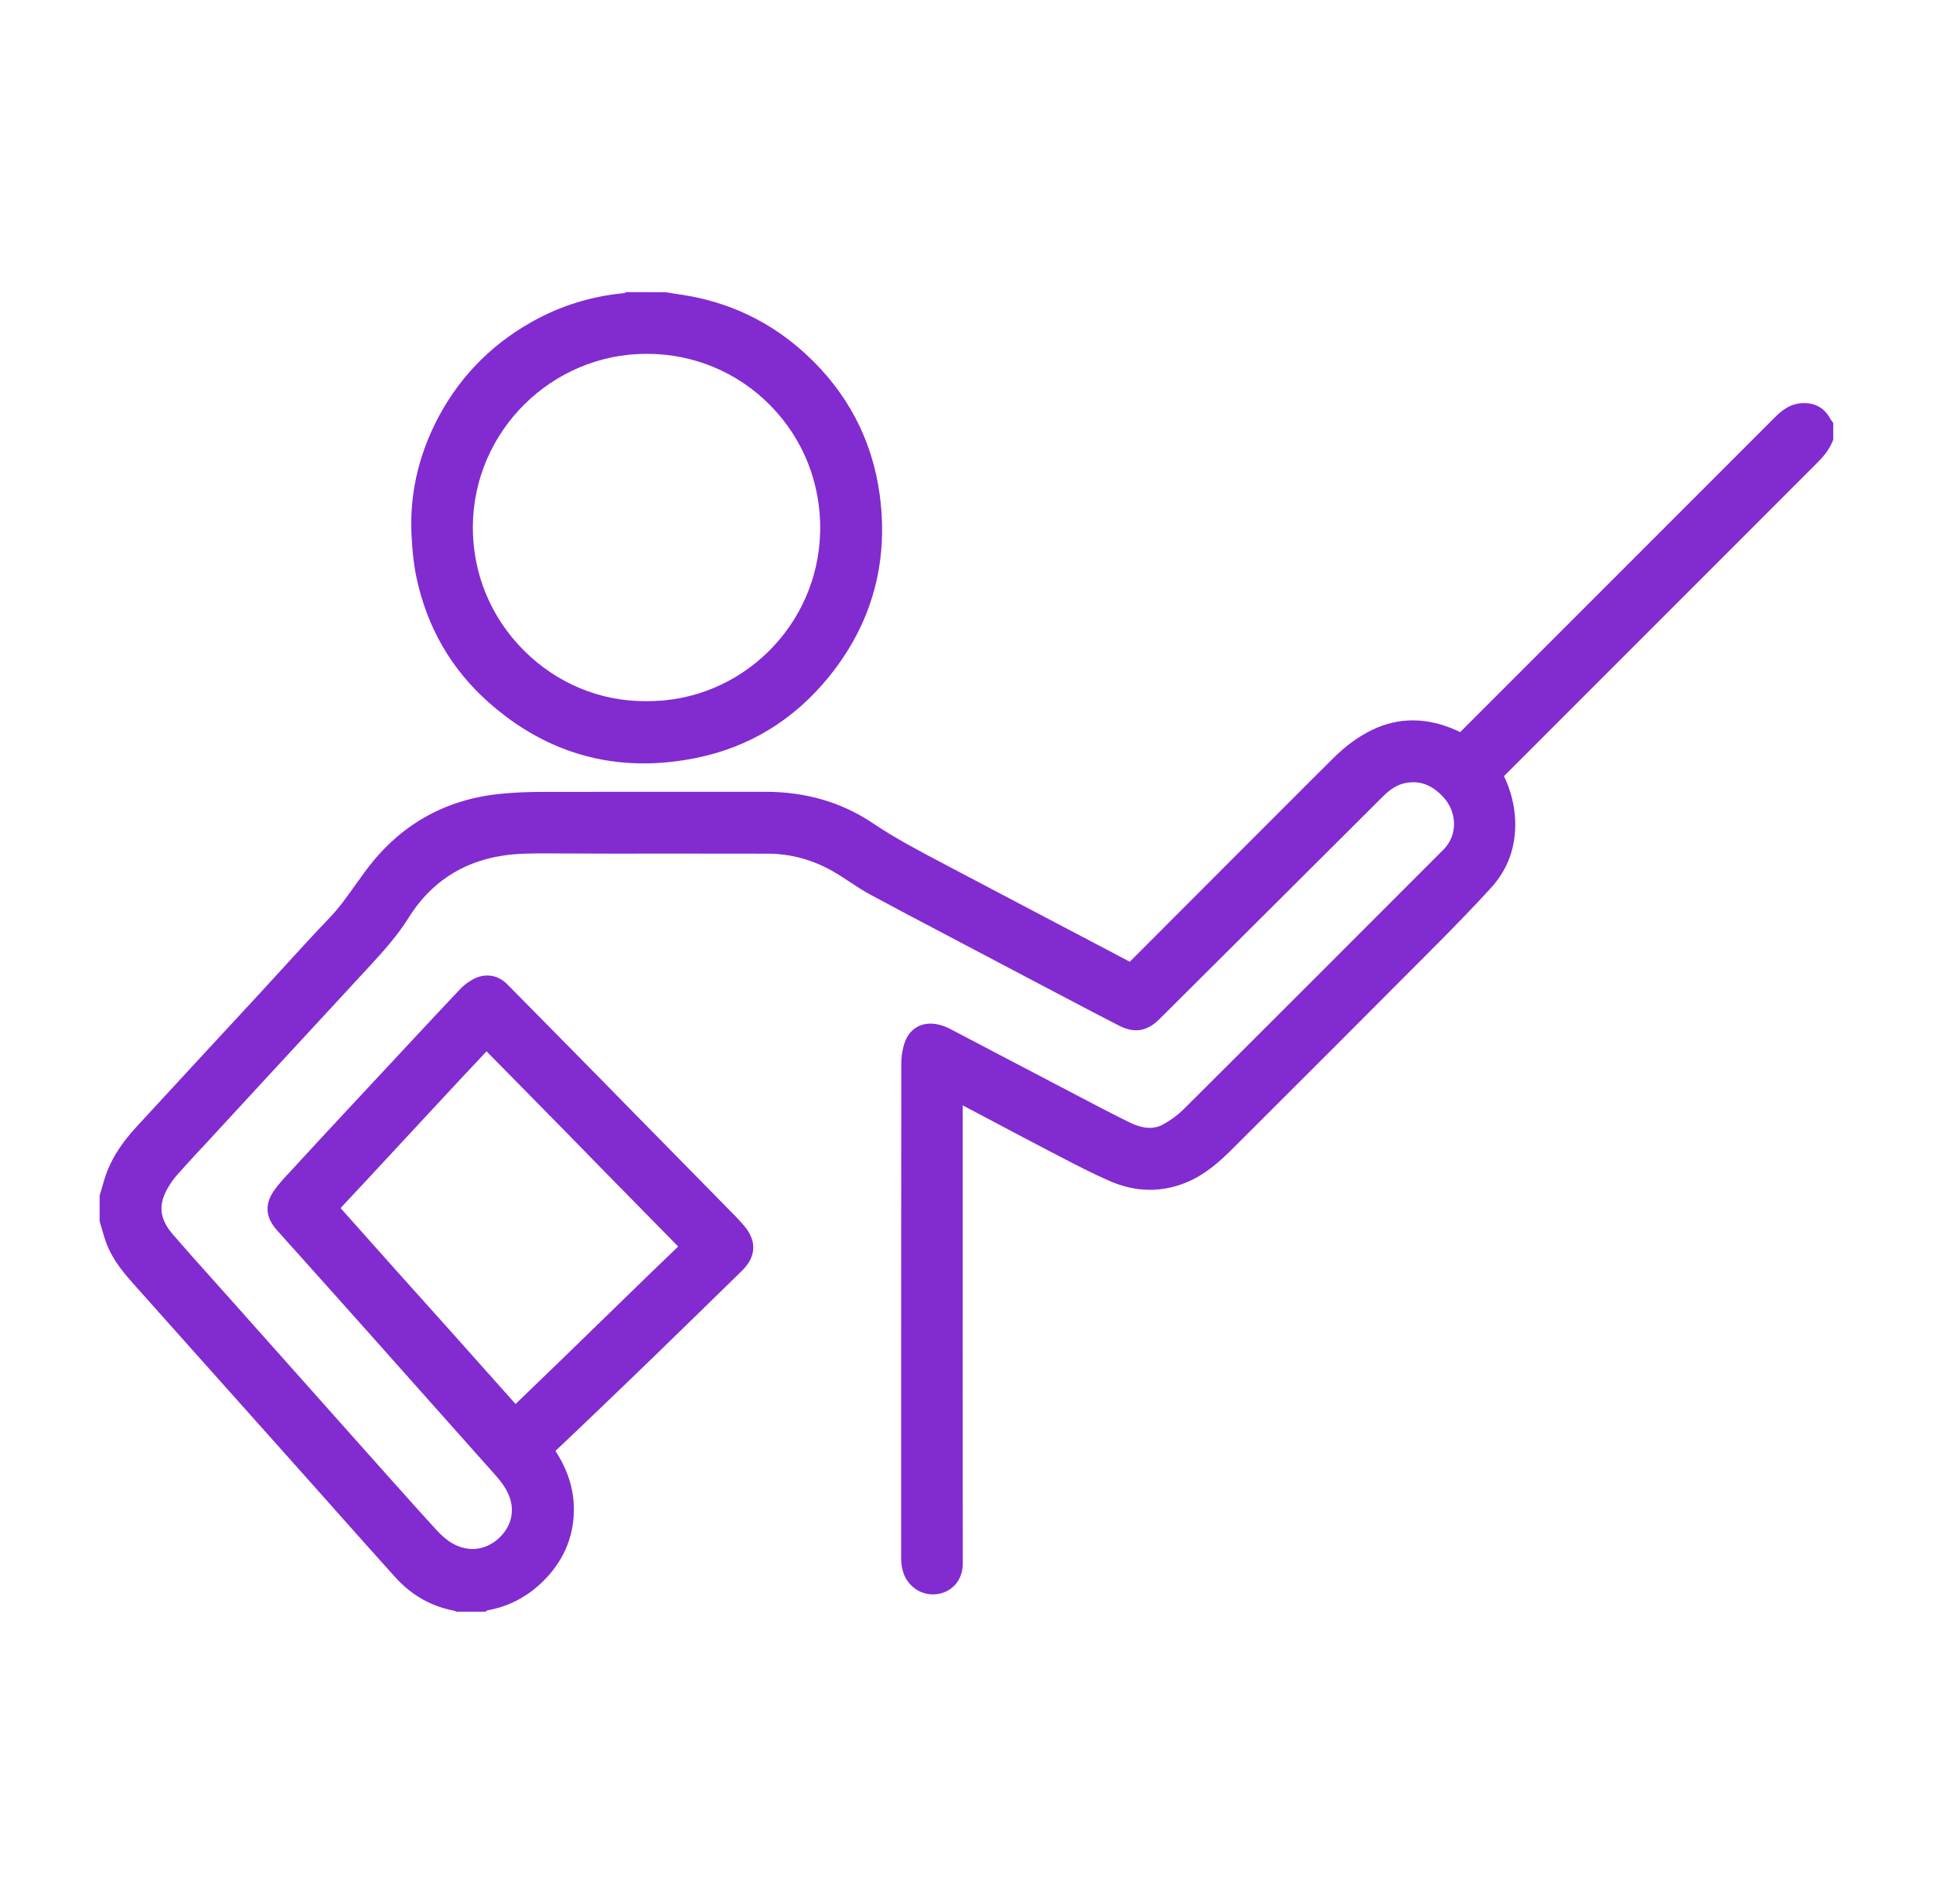 <svg width="65" height="64" viewBox="0 0 65 64" fill="none" xmlns="http://www.w3.org/2000/svg">
<g id="web cl tiene 2024_profesor al telefono 2">
<path id="Vector" d="M61.552 14.092C61.367 13.732 61.052 13.542 60.637 13.552C60.207 13.562 59.915 13.797 59.687 14.027C56.722 16.992 53.757 19.957 50.792 22.922L49.102 24.612C49.055 24.59 49.007 24.57 48.96 24.547C47.98 24.112 47.032 24.11 46.145 24.537C45.685 24.76 45.26 25.067 44.847 25.477C44.282 26.035 43.722 26.597 43.16 27.16L41.822 28.497C40.545 29.775 39.267 31.055 37.99 32.335C37.602 32.127 37.215 31.925 36.825 31.72L35.15 30.84C34.1 30.287 33.047 29.735 31.997 29.18L31.69 29.017C30.907 28.605 30.097 28.18 29.357 27.68C28.315 26.977 27.1 26.62 25.745 26.62H23.752C21.957 26.62 20.16 26.62 18.362 26.622C17.775 26.622 17.3 26.642 16.865 26.685C14.985 26.862 13.455 27.722 12.32 29.242C12.197 29.407 12.077 29.575 11.957 29.742C11.675 30.14 11.41 30.515 11.087 30.852C10.542 31.42 10.002 32.01 9.482 32.582C9.235 32.855 8.987 33.125 8.737 33.395C8.385 33.777 8.03 34.16 7.677 34.54L6.87 35.412C6.112 36.232 5.355 37.052 4.597 37.875C4.122 38.39 3.807 38.867 3.607 39.372C3.535 39.555 3.482 39.74 3.432 39.917C3.412 39.992 3.39 40.065 3.367 40.14L3.35 40.195V41.06L3.367 41.117C3.387 41.185 3.407 41.255 3.427 41.322C3.475 41.485 3.522 41.652 3.587 41.822C3.815 42.412 4.225 42.87 4.585 43.272C5.117 43.867 5.647 44.462 6.18 45.06L10.305 49.68C10.637 50.05 10.967 50.422 11.297 50.795C11.962 51.542 12.627 52.292 13.3 53.035C13.835 53.627 14.492 54.002 15.252 54.147L15.357 54.185H16.325L16.387 54.14C17.162 54.002 17.832 53.63 18.385 53.035C19.005 52.365 19.312 51.575 19.297 50.685C19.287 50.035 19.08 49.395 18.677 48.78C19.157 48.325 19.64 47.87 20.117 47.41C20.777 46.777 21.435 46.145 22.09 45.51C23.045 44.582 24 43.652 24.952 42.72C25.432 42.252 25.455 41.715 25.022 41.21C24.845 41.002 24.655 40.81 24.47 40.625L24.325 40.477C23.76 39.9 23.192 39.325 22.627 38.75L21.022 37.117C20.725 36.815 20.427 36.51 20.13 36.207C19.107 35.17 18.085 34.13 17.06 33.095C16.74 32.77 16.31 32.705 15.91 32.922C15.742 33.012 15.602 33.12 15.49 33.235C15.002 33.75 14.52 34.267 14.035 34.787L13.212 35.67C12.732 36.185 12.25 36.7 11.772 37.215C11.092 37.945 10.415 38.675 9.74 39.41L9.677 39.477C9.515 39.652 9.347 39.835 9.205 40.042C8.897 40.49 8.93 40.93 9.302 41.347L10.102 42.24C10.835 43.06 11.57 43.877 12.302 44.7C13.222 45.732 14.14 46.762 15.057 47.795L16.675 49.612C17.057 50.042 17.217 50.397 17.212 50.8C17.207 51.145 17.035 51.49 16.745 51.742C16.457 51.992 16.097 52.112 15.757 52.07C15.367 52.022 15.037 51.83 14.687 51.45C14.24 50.965 13.8 50.47 13.36 49.977L13.34 49.957C12.755 49.3 12.167 48.642 11.582 47.985L7.602 43.517C7.427 43.322 7.252 43.127 7.077 42.93C6.662 42.467 6.232 41.987 5.82 41.51C5.357 40.975 5.31 40.5 5.657 39.915C5.747 39.762 5.842 39.632 5.937 39.522C6.192 39.232 6.452 38.95 6.715 38.667L6.89 38.48C7.535 37.78 8.18 37.08 8.825 36.382L11.242 33.767C11.627 33.35 12.012 32.932 12.397 32.517C12.887 31.987 13.362 31.46 13.745 30.847C14.467 29.692 15.512 28.995 16.85 28.775C17.387 28.685 17.927 28.69 18.502 28.692H18.602C19.902 28.7 21.2 28.7 22.497 28.697C23.605 28.697 24.71 28.697 25.817 28.7C26.585 28.702 27.322 28.902 28.01 29.295C28.195 29.4 28.372 29.517 28.562 29.642C28.785 29.79 29.017 29.942 29.262 30.075C30.09 30.522 30.935 30.967 31.755 31.397L33.552 32.345C34.25 32.712 34.945 33.08 35.642 33.445L35.885 33.572C36.462 33.877 37.04 34.18 37.62 34.477C38.147 34.747 38.57 34.68 38.99 34.26L39.57 33.682C40.247 33.01 40.925 32.335 41.6 31.662L43.522 29.747C44.515 28.757 45.507 27.767 46.5 26.78C46.77 26.51 47.01 26.37 47.275 26.322C47.745 26.237 48.142 26.385 48.52 26.782C49.01 27.3 49.02 28.08 48.542 28.56C45.842 31.262 42.782 34.327 39.792 37.302C39.607 37.485 39.375 37.657 39.115 37.802C38.787 37.982 38.42 37.955 37.93 37.71C37.275 37.385 36.615 37.037 35.977 36.702L35.505 36.455C34.945 36.162 34.385 35.867 33.825 35.575C33.197 35.245 32.567 34.915 31.94 34.587C31.82 34.525 31.687 34.475 31.555 34.445C31.045 34.325 30.605 34.55 30.432 35.022C30.35 35.247 30.307 35.505 30.307 35.77C30.302 40.882 30.302 45.995 30.302 51.107V52.335C30.302 52.42 30.302 52.522 30.32 52.627C30.385 53.097 30.645 53.34 30.85 53.462C31.16 53.647 31.565 53.65 31.88 53.47C32.195 53.29 32.375 52.96 32.375 52.56C32.37 48.537 32.37 44.515 32.372 40.49V37.162L33.39 37.7C34.057 38.055 34.727 38.407 35.397 38.757L35.625 38.875C36.165 39.155 36.722 39.447 37.295 39.697C38.175 40.085 39.052 40.102 39.9 39.75C40.525 39.49 41.002 39.062 41.43 38.637C43.7 36.375 45.967 34.107 48.227 31.837C48.967 31.095 49.572 30.465 50.135 29.852C50.707 29.227 50.982 28.465 50.95 27.582C50.932 27.085 50.81 26.597 50.575 26.092C52.5 24.17 54.425 22.245 56.347 20.32L61.08 15.587C61.27 15.397 61.485 15.167 61.615 14.855L61.645 14.782V14.222L61.555 14.095L61.552 14.092ZM18.845 45.747C18.365 46.212 17.885 46.675 17.405 47.137L17.337 47.202C17.02 46.845 16.702 46.49 16.382 46.132C16.002 45.707 15.625 45.282 15.245 44.857C14.927 44.502 14.61 44.15 14.295 43.797C13.982 43.45 13.672 43.105 13.36 42.755C13.015 42.37 12.672 41.985 12.33 41.6C12.037 41.272 11.745 40.942 11.452 40.615C11.762 40.285 12.07 39.952 12.38 39.622L14.24 37.617C14.675 37.15 15.107 36.685 15.542 36.217L16.08 35.645C16.172 35.545 16.267 35.447 16.36 35.345C16.92 35.917 17.482 36.487 18.045 37.057L19.105 38.135C19.365 38.4 19.625 38.665 19.882 38.93L20.547 39.61C21.297 40.375 22.05 41.14 22.805 41.907C22.51 42.19 22.215 42.472 21.922 42.757L18.842 45.75L18.845 45.747Z" fill="#822BD1"/>
<path id="Vector_2" d="M14.008 19.433C14.365 21.1 15.18 22.505 16.433 23.615C17.975 24.98 19.723 25.665 21.645 25.665C22.213 25.665 22.798 25.605 23.395 25.485C25.178 25.128 26.68 24.215 27.858 22.773C29.308 20.995 29.888 18.933 29.583 16.645C29.333 14.783 28.49 13.18 27.075 11.885C25.91 10.82 24.523 10.155 22.95 9.913L22.378 9.825L21.065 9.82L20.988 9.855C19.888 9.958 18.845 10.28 17.885 10.82C16.45 11.625 15.355 12.778 14.63 14.245C14.04 15.443 13.773 16.698 13.838 17.98C13.858 18.38 13.895 18.908 14.008 19.435V19.433ZM15.9 17.685C15.928 14.495 18.548 11.898 21.74 11.895H21.745C23.328 11.895 24.805 12.513 25.908 13.635C27.015 14.763 27.608 16.26 27.58 17.853C27.523 21.038 24.91 23.598 21.738 23.573H21.735H21.733C21.715 23.573 21.7 23.573 21.683 23.573C20.16 23.573 18.718 22.968 17.615 21.868C16.495 20.748 15.888 19.263 15.9 17.685Z" fill="#822BD1"/>
</g>
</svg>
